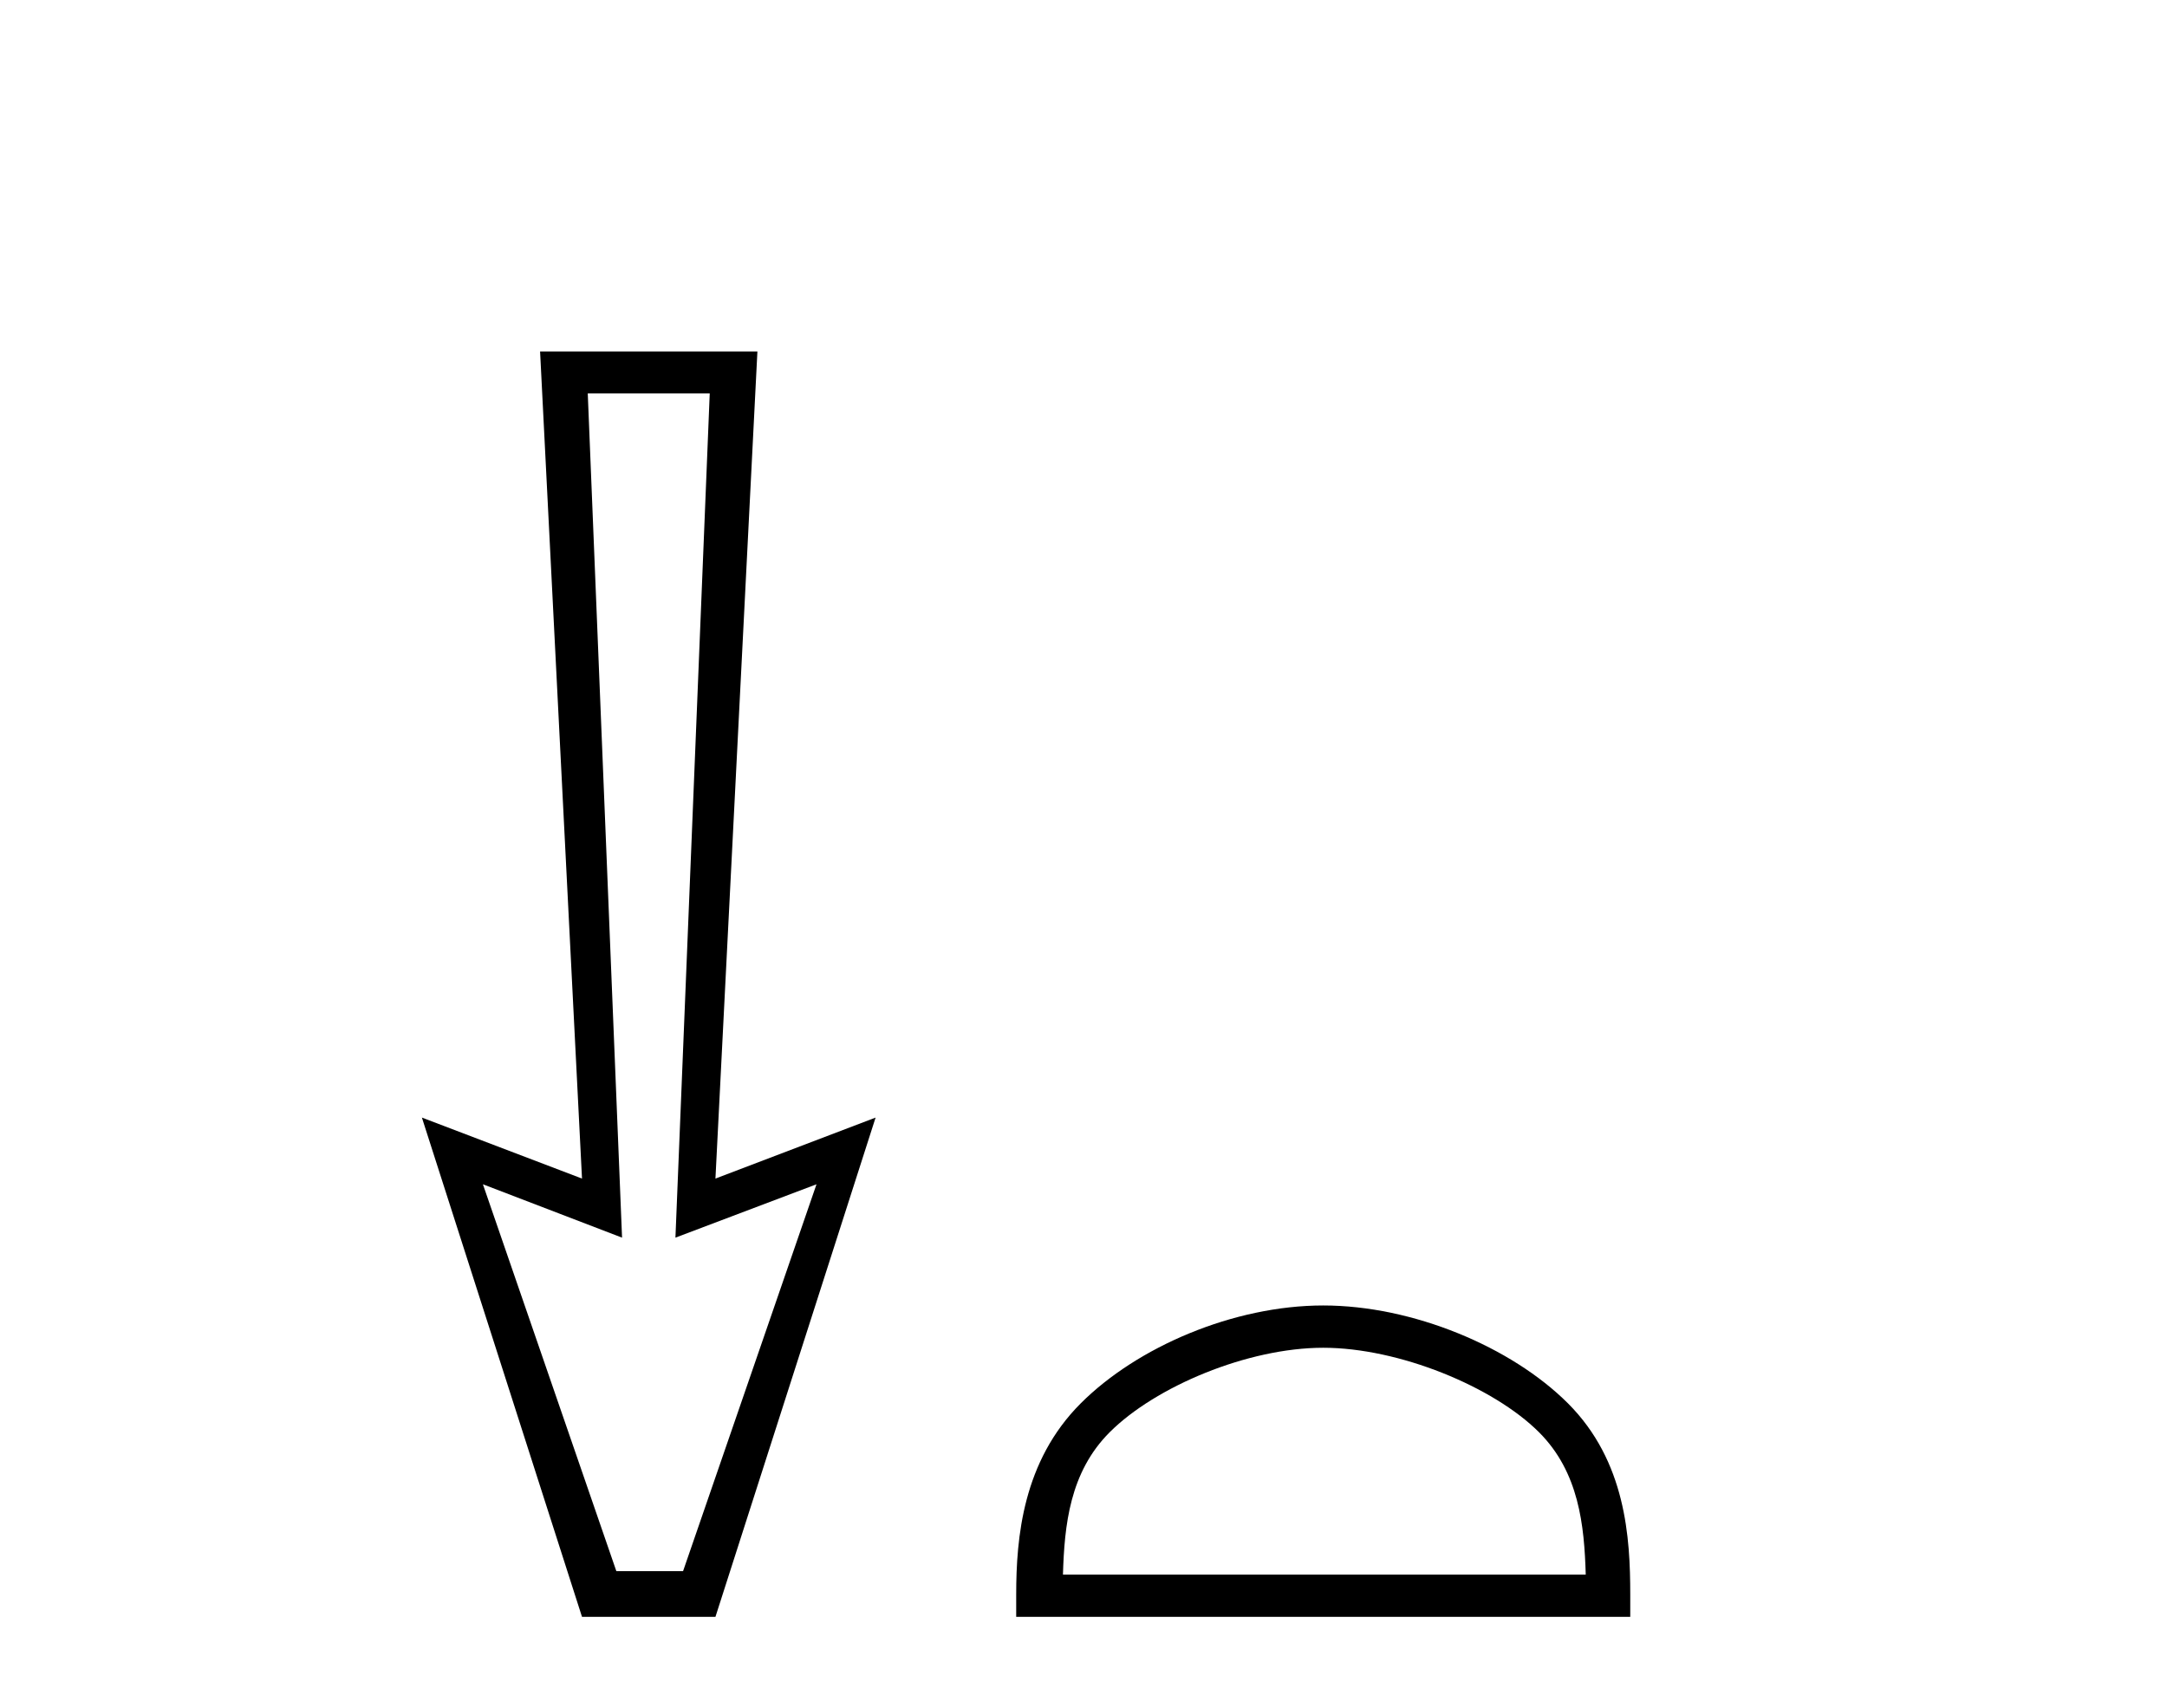 <?xml version='1.0' encoding='UTF-8' standalone='yes'?><svg xmlns='http://www.w3.org/2000/svg' xmlns:xlink='http://www.w3.org/1999/xlink' width='52.0' height='41.0' ><path d='M 17.031 9.443 L 16.208 29.707 L 16.208 29.707 L 19.593 28.426 L 16.391 37.712 L 14.79 37.712 L 11.588 28.426 L 14.927 29.707 L 14.927 29.707 L 14.104 9.443 ZM 12.96 8.437 L 13.966 28.289 L 10.124 26.825 L 13.966 38.809 L 17.168 38.809 L 21.011 26.825 L 17.168 28.289 L 18.175 8.437 Z' style='fill:#000000;stroke:none' /><path d='M 31.753 32.35 C 33.565 32.35 35.833 33.281 36.931 34.378 C 37.891 35.339 38.017 36.612 38.052 37.795 L 25.507 37.795 C 25.542 36.612 25.667 35.339 26.628 34.378 C 27.725 33.281 29.94 32.35 31.753 32.35 ZM 31.753 31.335 C 29.603 31.335 27.289 32.329 25.934 33.684 C 24.543 35.075 24.385 36.906 24.385 38.275 L 24.385 38.809 L 39.12 38.809 L 39.12 38.275 C 39.12 36.906 39.015 35.075 37.625 33.684 C 36.269 32.329 33.902 31.335 31.753 31.335 Z' style='fill:#000000;stroke:none' /></svg>